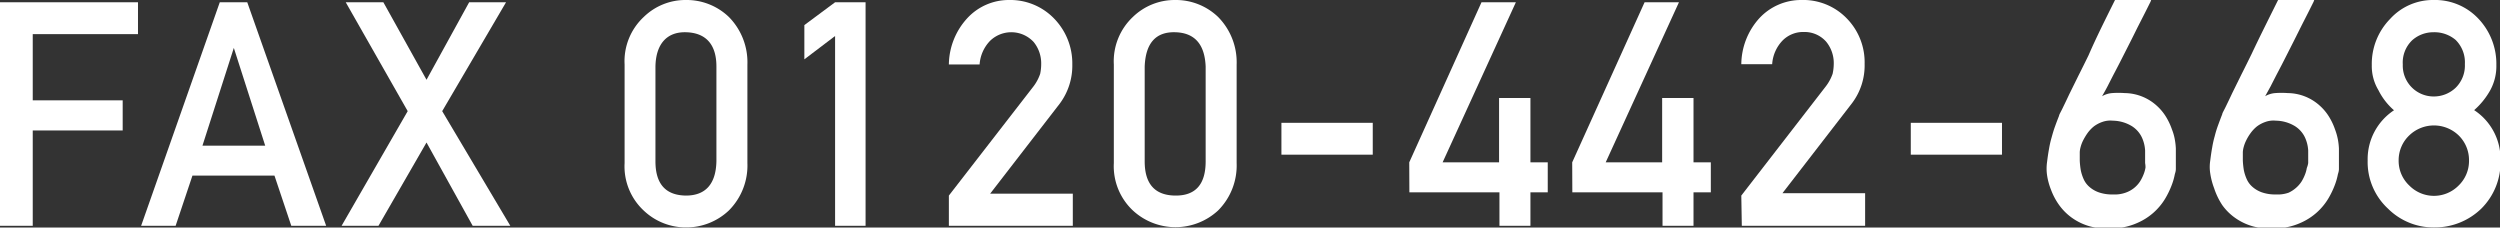 <svg xmlns="http://www.w3.org/2000/svg" viewBox="0 0 199.29 18.14"><rect x="0" y="0" width="199.29" height="18.14" fill="#333333" stroke="none"/><defs><style>.cls-1{fill:#fff;}</style></defs><g id="レイヤー_2" data-name="レイヤー 2"><g id="デザイン"><path class="cls-1" d="M0,.18H11V2.72H2.61V8H9.78v2.4H2.61V18H0Z"/><path class="cls-1" d="M21.88,14H15.34L14,18H11.25L17.52.18h2.19L26,18H23.22Zm-.74-2.39-2.5-7.79h0l-2.5,7.79Z"/><path class="cls-1" d="M34,11.36,30.17,18H27.23L32.5,8.86,27.56.18h3L34,6.36,37.4.18h2.94L35.25,8.86,40.68,18h-3Z"/><path class="cls-1" d="M49.79,5.14a4.82,4.82,0,0,1,1.53-3.79A4.76,4.76,0,0,1,54.68,0,4.86,4.86,0,0,1,58.1,1.35a5.14,5.14,0,0,1,1.48,3.8V13a5.07,5.07,0,0,1-1.48,3.78,4.94,4.94,0,0,1-3.42,1.35,4.88,4.88,0,0,1-3.36-1.34A4.81,4.81,0,0,1,49.79,13Zm7.32.16c0-1.78-.86-2.69-2.43-2.73s-2.4,1-2.43,2.73v7.56q0,2.7,2.43,2.73c1.57,0,2.39-.93,2.43-2.73Z"/><path class="cls-1" d="M66.57,2.87,64.12,4.73V2L66.57.18H69V18H66.57Z"/><path class="cls-1" d="M75.64,15.59l6.75-8.71a3.54,3.54,0,0,0,.53-1A3.86,3.86,0,0,0,83,5.09a2.69,2.69,0,0,0-.6-1.74,2.43,2.43,0,0,0-3.47-.1,3,3,0,0,0-.84,1.89H75.64a5.54,5.54,0,0,1,1.45-3.67A4.51,4.51,0,0,1,80.44,0,4.85,4.85,0,0,1,84.05,1.5a5.12,5.12,0,0,1,1.43,3.63,5.06,5.06,0,0,1-1,3.13l-5.55,7.18h6.59V18H75.64Z"/><path class="cls-1" d="M88.79,5.14a4.85,4.85,0,0,1,1.52-3.79A4.79,4.79,0,0,1,93.68,0,4.86,4.86,0,0,1,97.1,1.35a5.14,5.14,0,0,1,1.48,3.8V13a5.07,5.07,0,0,1-1.48,3.78,5,5,0,0,1-6.79,0A4.84,4.84,0,0,1,88.79,13Zm7.32.16Q96,2.63,93.68,2.57T91.25,5.3v7.56q0,2.7,2.43,2.73t2.43-2.73Z"/><path class="cls-1" d="M102.15,9.79h7.28v2.54h-7.28Z"/><path class="cls-1" d="M112.34,12.94,118.1.18h2.74L115,12.94h4.5V7.81H122v5.13h1.38v2.39H122V18h-2.47V15.33h-7.18Z"/><path class="cls-1" d="M125.33,12.94,131.1.18h2.74L128,12.94h4.5V7.81H135v5.13h1.38v2.39H135V18h-2.47V15.33h-7.19Z"/><path class="cls-1" d="M138.81,15.59l6.74-8.71a3.6,3.6,0,0,0,.54-1,3.86,3.86,0,0,0,.09-.81,2.69,2.69,0,0,0-.6-1.74,2.29,2.29,0,0,0-1.78-.78,2.31,2.31,0,0,0-1.7.68,3,3,0,0,0-.83,1.89h-2.46a5.53,5.53,0,0,1,1.44-3.67A4.54,4.54,0,0,1,143.6,0a4.83,4.83,0,0,1,3.61,1.46,5,5,0,0,1,1.43,3.63,5,5,0,0,1-1,3.13l-5.55,7.18h6.59V18h-9.83Z"/><path class="cls-1" d="M152.32,9.79h7.27v2.54h-7.27Z"/><path class="cls-1" d="M171.48,0a1.19,1.19,0,0,1-.11.26L171,1l-.51,1c-.2.39-.4.81-.62,1.24l-.66,1.3c-.22.44-.44.86-.65,1.26s-.39.76-.56,1.09-.32.58-.43.78a1.88,1.88,0,0,1,.8-.25,6.82,6.82,0,0,1,1,0,3.86,3.86,0,0,1,2.55,1,4,4,0,0,1,.75.9,5.06,5.06,0,0,1,.47,1,4.09,4.09,0,0,1,.24.87,5.19,5.19,0,0,1,.07.65v.7c0,.16,0,.32,0,.48s0,.3,0,.41,0,.21-.08.45a4.92,4.92,0,0,1-.24.85,6.8,6.8,0,0,1-.51,1.07,4.81,4.81,0,0,1-2.17,1.94,5.12,5.12,0,0,1-1.83.46,5.63,5.63,0,0,1-2-.15,4.56,4.56,0,0,1-1.47-.7,4.46,4.46,0,0,1-1-1,5.15,5.15,0,0,1-.65-1.22,5.15,5.15,0,0,1-.32-1.19,3.69,3.69,0,0,1,0-1c.05-.4.1-.75.16-1.07a7.74,7.74,0,0,1,.2-.89c.08-.29.16-.57.26-.85s.21-.57.34-.9c0-.08.12-.27.27-.58s.33-.68.54-1.13l.73-1.48c.27-.53.54-1.08.81-1.63C167.1,3,167.81,1.59,168.6,0ZM171,13c0-.3,0-.65,0-1a2.86,2.86,0,0,0-.27-1.07,2.15,2.15,0,0,0-.78-.87,3,3,0,0,0-1.52-.44,1.91,1.91,0,0,0-.84.1,2.45,2.45,0,0,0-.68.36,2.78,2.78,0,0,0-.5.53,4.76,4.76,0,0,0-.36.6,2.77,2.77,0,0,0-.2.54,1.78,1.78,0,0,0-.06.38c0,.21,0,.43,0,.68a6.36,6.36,0,0,0,.08.75,3.34,3.34,0,0,0,.23.72,1.76,1.76,0,0,0,.45.61,2.29,2.29,0,0,0,.75.44,3.18,3.18,0,0,0,1.14.17,2.56,2.56,0,0,0,1-.14,2.25,2.25,0,0,0,1.17-.92,3.33,3.33,0,0,0,.28-.57,2.47,2.47,0,0,0,.14-.51A1.77,1.77,0,0,0,171,13Z"/><path class="cls-1" d="M184.48,0a1.19,1.19,0,0,1-.11.26L184,1l-.51,1-.62,1.24-.66,1.3c-.22.44-.44.86-.65,1.26s-.39.76-.56,1.09l-.43.78a1.88,1.88,0,0,1,.8-.25,6.82,6.82,0,0,1,1,0,3.86,3.86,0,0,1,2.55,1,4,4,0,0,1,.75.9,5.06,5.06,0,0,1,.47,1,4.78,4.78,0,0,1,.24.87,5.19,5.19,0,0,1,.07.65v.7c0,.16,0,.32,0,.48s0,.3,0,.41,0,.21-.08.45a4.92,4.92,0,0,1-.24.85,6.8,6.8,0,0,1-.51,1.07,4.81,4.81,0,0,1-2.17,1.94,5.12,5.12,0,0,1-1.83.46,5.63,5.63,0,0,1-2-.15,4.56,4.56,0,0,1-1.47-.7,4.28,4.28,0,0,1-1-1A5.59,5.59,0,0,1,176.5,15a5.66,5.66,0,0,1-.31-1.19,3.31,3.31,0,0,1,0-1c.05-.4.1-.75.16-1.07a7.74,7.74,0,0,1,.2-.89,8.34,8.34,0,0,1,.26-.85c.1-.27.21-.57.34-.9,0-.08.12-.27.27-.58s.33-.68.54-1.13l.73-1.48c.27-.53.54-1.08.81-1.63C180.1,3,180.81,1.59,181.6,0ZM184,13c0-.3,0-.65,0-1a2.86,2.86,0,0,0-.27-1.07,2.15,2.15,0,0,0-.78-.87,3,3,0,0,0-1.52-.44,1.91,1.91,0,0,0-.84.1,2.45,2.45,0,0,0-.68.36,2.78,2.78,0,0,0-.5.53,3.81,3.81,0,0,0-.36.6,2.77,2.77,0,0,0-.2.54,1.78,1.78,0,0,0-.06.38c0,.21,0,.43,0,.68a6.36,6.36,0,0,0,.08.75,3.34,3.34,0,0,0,.23.72,1.76,1.76,0,0,0,.45.61,2.29,2.29,0,0,0,.75.44,3.18,3.18,0,0,0,1.14.17,2.56,2.56,0,0,0,1-.14A2.49,2.49,0,0,0,183,15a2.35,2.35,0,0,0,.47-.53,3.33,3.33,0,0,0,.28-.57,2.47,2.47,0,0,0,.14-.51A1.77,1.77,0,0,0,184,13Z"/><path class="cls-1" d="M188.74,12.79a4.67,4.67,0,0,1,2.1-4,5.15,5.15,0,0,1-1.24-1.6,3.71,3.71,0,0,1-.53-2,5.12,5.12,0,0,1,1.46-3.68A4.61,4.61,0,0,1,194,0a4.74,4.74,0,0,1,3.54,1.46A5.23,5.23,0,0,1,199,5.18a4,4,0,0,1-.48,2,6,6,0,0,1-1.29,1.6,4.65,4.65,0,0,1,2.1,4,5.19,5.19,0,0,1-1.53,3.85,5.32,5.32,0,0,1-3.75,1.5,5.14,5.14,0,0,1-3.69-1.5A5.06,5.06,0,0,1,188.74,12.79Zm2.47,0a2.7,2.7,0,0,0,.85,2,2.76,2.76,0,0,0,3.93,0,2.72,2.72,0,0,0,.83-2,2.75,2.75,0,0,0-.83-2,2.84,2.84,0,0,0-3.93,0A2.73,2.73,0,0,0,191.21,12.76Zm.33-7.63A2.46,2.46,0,0,0,194,7.69,2.52,2.52,0,0,0,195.75,7a2.48,2.48,0,0,0,.74-1.89,2.51,2.51,0,0,0-.74-1.93A2.62,2.62,0,0,0,194,2.57a2.54,2.54,0,0,0-1.7.63A2.46,2.46,0,0,0,191.54,5.13Z"/></g></g></svg>